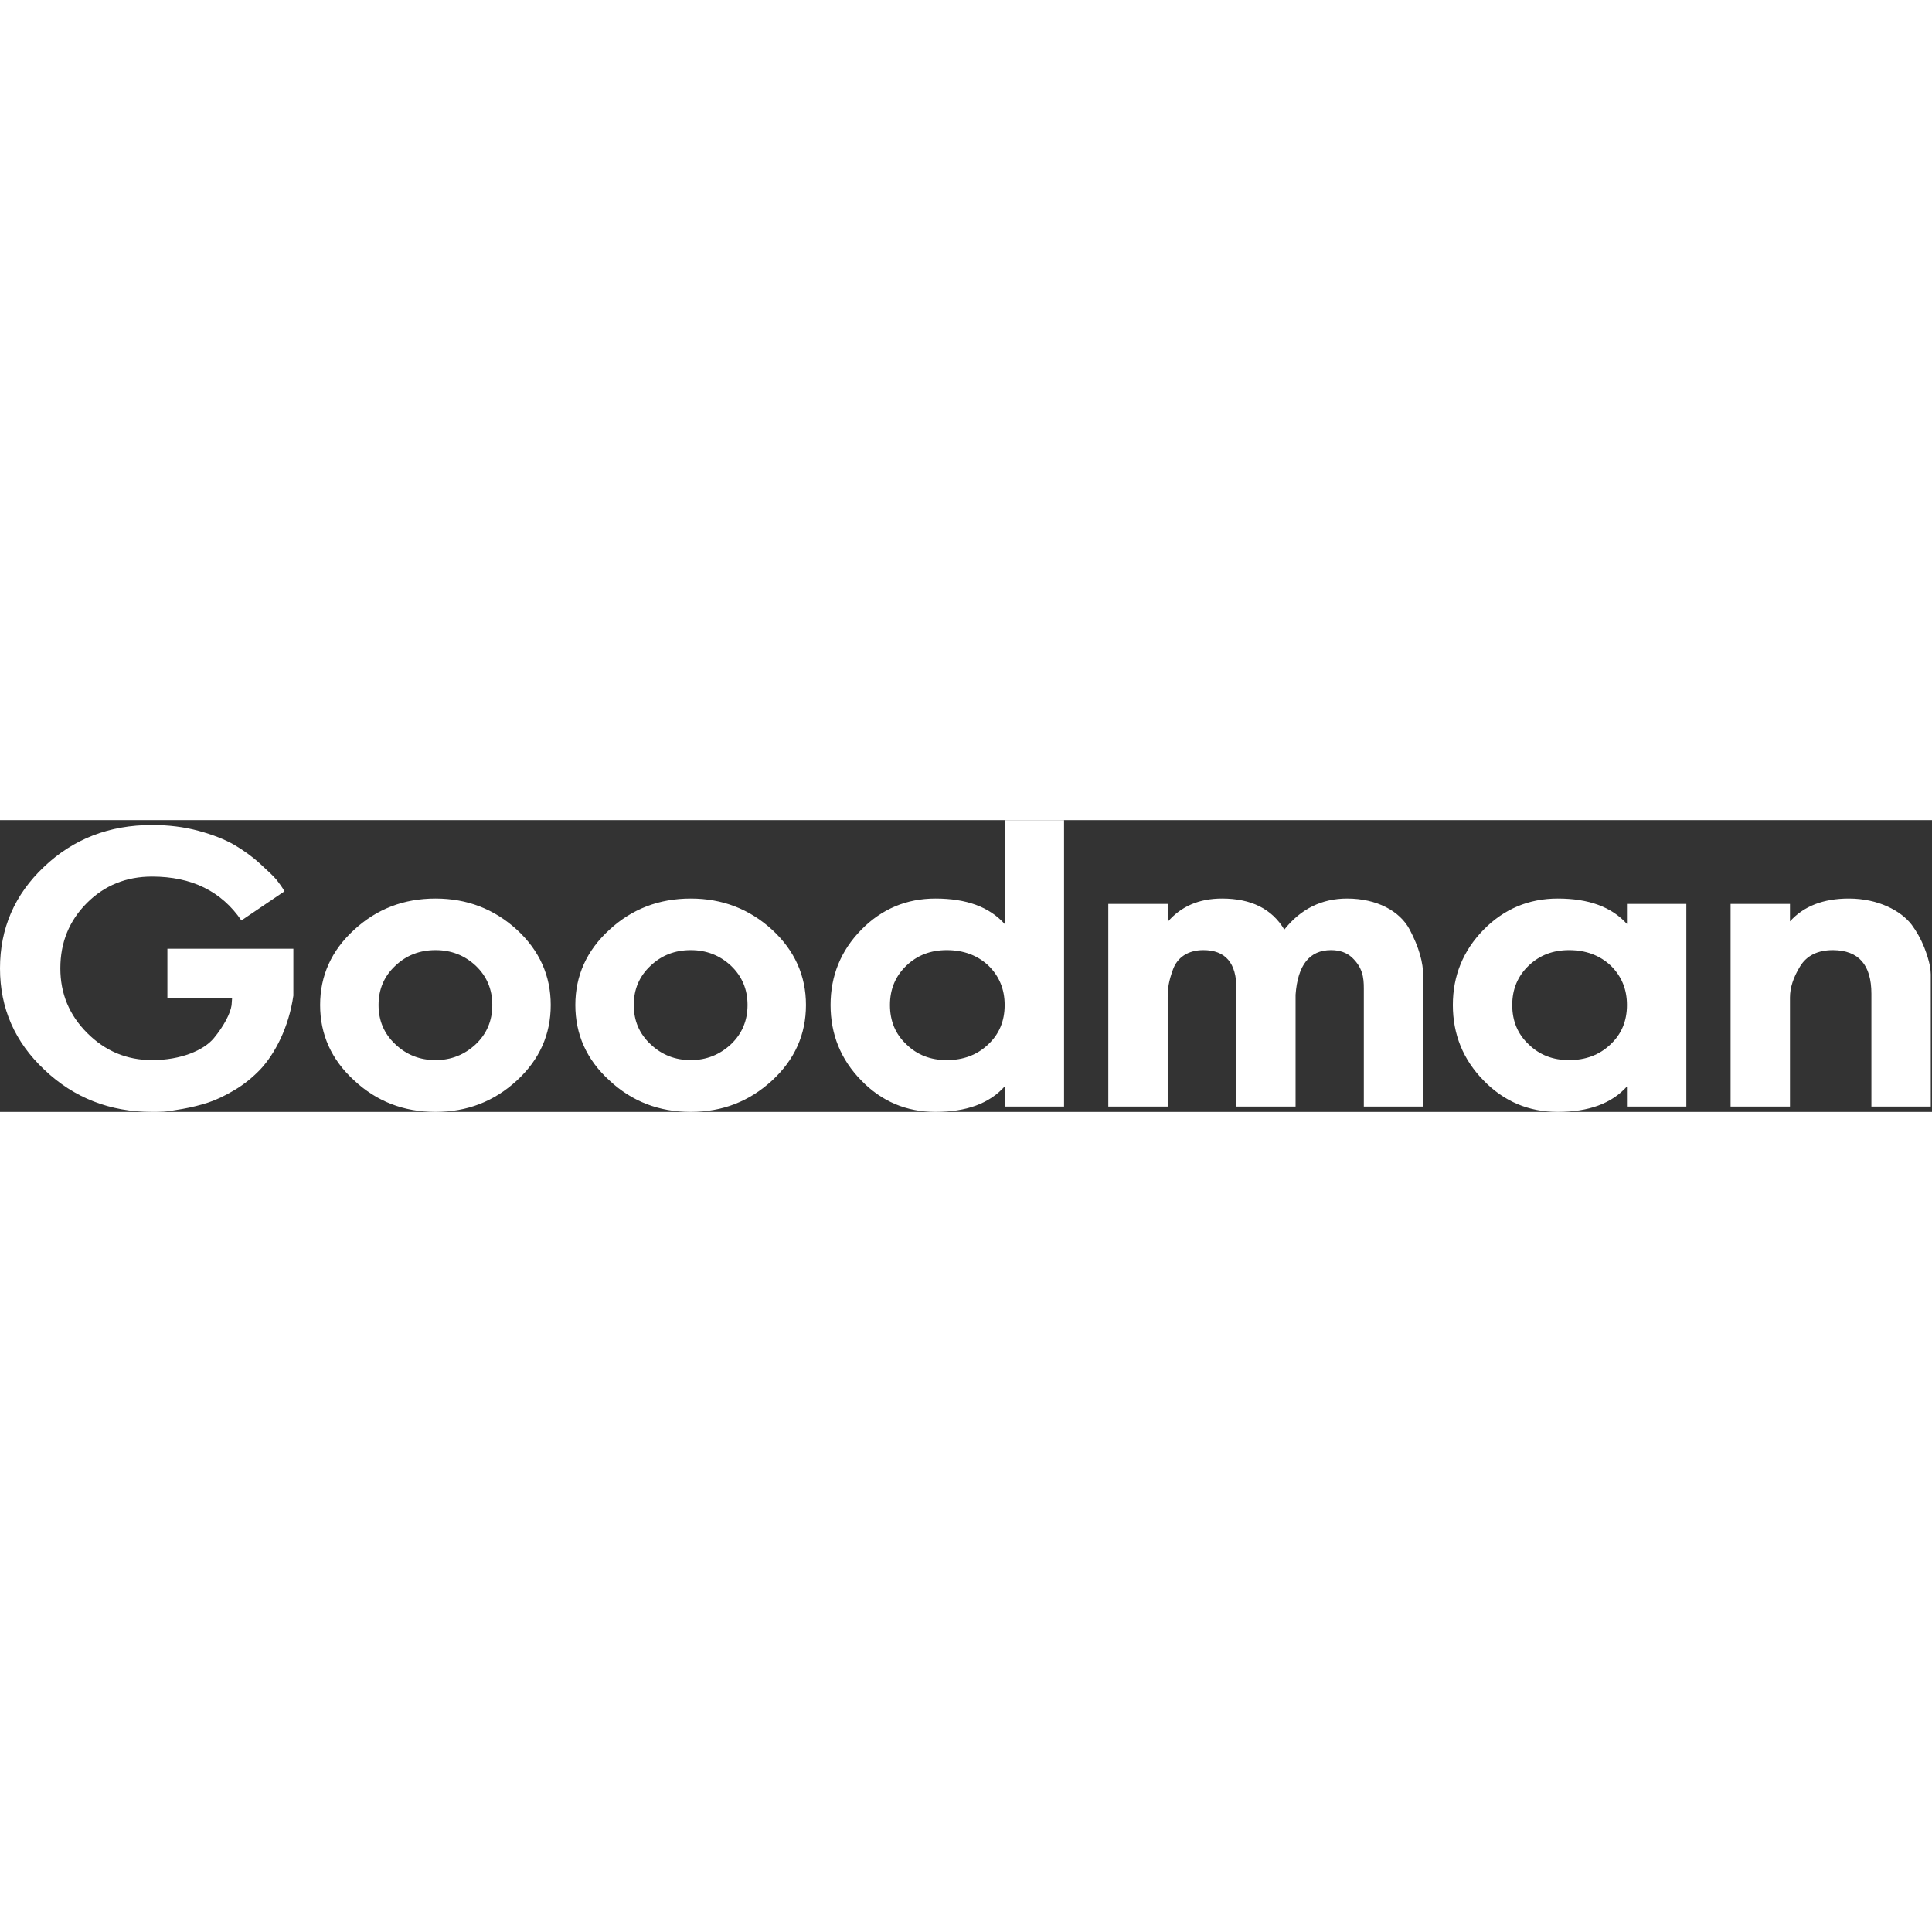 <?xml version="1.0"?>
<svg xmlns="http://www.w3.org/2000/svg" width="196" height="196" viewBox="0 0 192 29" fill="none">
<rect x="0" y="0" width="192" height="29" fill="#333333" stroke="none"/>
<path d="M15.113 29C15.517 29 15.898 29 16.255 28.977C16.612 28.954 17.231 28.861 18.159 28.698C19.063 28.536 19.896 28.327 20.682 28.072C21.467 27.817 22.348 27.399 23.323 26.819C24.299 26.239 25.132 25.543 25.87 24.778C27.322 23.223 28.702 20.602 29.154 17.446V12.783H16.636V17.725H23.062L23.014 18.398C22.895 19.21 22.252 20.462 21.253 21.669C20.253 22.875 17.968 23.85 15.113 23.85C12.59 23.85 10.448 22.945 8.663 21.158C6.878 19.372 5.997 17.238 5.997 14.732C5.997 12.157 6.878 9.999 8.639 8.236C10.377 6.496 12.542 5.614 15.113 5.614C19.04 5.614 22.014 7.076 23.99 9.976L28.274 7.076C28.059 6.705 27.798 6.334 27.488 5.939C27.179 5.568 26.608 5.034 25.822 4.315C25.037 3.596 24.18 2.993 23.276 2.459C22.348 1.926 21.181 1.462 19.73 1.067C18.278 0.673 16.731 0.487 15.113 0.487C10.852 0.487 7.283 1.879 4.379 4.64C1.452 7.401 0 10.765 0 14.732C0 18.699 1.476 22.063 4.427 24.824C7.354 27.608 10.924 29 15.113 29ZM43.285 29C46.426 29 49.115 27.956 51.377 25.868C53.614 23.803 54.732 21.298 54.732 18.374C54.732 15.474 53.614 12.969 51.377 10.904C49.115 8.839 46.426 7.795 43.285 7.795C40.119 7.795 37.43 8.839 35.193 10.904C32.932 12.969 31.813 15.474 31.813 18.374C31.813 21.298 32.932 23.803 35.193 25.868C37.43 27.956 40.119 29 43.285 29ZM43.285 23.85C41.714 23.85 40.381 23.316 39.286 22.272C38.168 21.228 37.62 19.929 37.62 18.374C37.62 16.82 38.168 15.521 39.286 14.477C40.381 13.433 41.714 12.922 43.285 12.922C44.832 12.922 46.164 13.433 47.283 14.477C48.378 15.521 48.925 16.82 48.925 18.374C48.925 19.929 48.378 21.228 47.283 22.272C46.164 23.316 44.832 23.85 43.285 23.85ZM68.648 29C71.79 29 74.479 27.956 76.74 25.868C78.977 23.803 80.096 21.298 80.096 18.374C80.096 15.474 78.977 12.969 76.74 10.904C74.479 8.839 71.79 7.795 68.648 7.795C65.483 7.795 62.794 8.839 60.557 10.904C58.296 12.969 57.177 15.474 57.177 18.374C57.177 21.298 58.296 23.803 60.557 25.868C62.794 27.956 65.483 29 68.648 29ZM68.648 23.85C67.078 23.85 65.745 23.316 64.65 22.272C63.532 21.228 62.984 19.929 62.984 18.374C62.984 16.82 63.532 15.521 64.65 14.477C65.745 13.433 67.078 12.922 68.648 12.922C70.195 12.922 71.528 13.433 72.647 14.477C73.742 15.521 74.289 16.82 74.289 18.374C74.289 19.929 73.742 21.228 72.647 22.272C71.528 23.316 70.195 23.85 68.648 23.85ZM92.965 29C96.035 29 98.32 28.165 99.843 26.471V28.466H105.745V0H99.843V10.324C98.32 8.63 96.035 7.795 92.965 7.795C90.085 7.795 87.61 8.839 85.587 10.904C83.564 12.969 82.541 15.474 82.541 18.374C82.541 21.298 83.564 23.803 85.587 25.868C87.61 27.956 90.085 29 92.965 29ZM94.084 23.85C92.489 23.85 91.156 23.339 90.085 22.295C88.991 21.274 88.443 19.975 88.443 18.374C88.443 16.797 88.991 15.498 90.085 14.454C91.156 13.433 92.489 12.922 94.084 12.922C95.75 12.922 97.13 13.433 98.225 14.454C99.296 15.498 99.843 16.797 99.843 18.374C99.843 19.975 99.296 21.274 98.201 22.295C97.106 23.339 95.726 23.85 94.084 23.85ZM116.044 28.466V17.632C116.044 16.727 116.139 16.031 116.568 14.848C116.996 13.665 118.043 12.922 119.59 12.922C121.78 12.922 122.875 14.198 122.875 16.727V28.466H128.753V17.354C128.967 14.407 130.133 12.922 132.275 12.922C133.156 12.922 133.846 13.178 134.37 13.665C135.417 14.662 135.536 15.637 135.536 16.727V28.466H141.438V15.498C141.438 14.175 141.033 12.667 140.081 10.858C139.106 9.048 136.845 7.795 133.87 7.795C131.371 7.795 129.277 8.816 127.634 10.881C126.397 8.816 124.326 7.795 121.447 7.795C119.186 7.795 117.377 8.561 116.044 10.115V8.329H110.142V28.466H116.044ZM154.807 29C157.877 29 160.162 28.165 161.685 26.471V28.466H167.587V8.329H161.685V10.324C160.162 8.63 157.877 7.795 154.807 7.795C151.927 7.795 149.452 8.839 147.429 10.904C145.406 12.969 144.383 15.474 144.383 18.374C144.383 21.298 145.406 23.803 147.429 25.868C149.452 27.956 151.927 29 154.807 29ZM155.925 23.85C154.331 23.85 152.998 23.339 151.927 22.295C150.832 21.274 150.285 19.975 150.285 18.374C150.285 16.797 150.832 15.498 151.927 14.454C152.998 13.433 154.331 12.922 155.925 12.922C157.591 12.922 158.972 13.433 160.067 14.454C161.138 15.498 161.685 16.797 161.685 18.374C161.685 19.975 161.138 21.274 160.043 22.295C158.948 23.339 157.568 23.85 155.925 23.85ZM177.886 28.466V17.632C177.886 16.658 178.219 15.637 178.886 14.546C179.552 13.456 180.647 12.922 182.17 12.922C184.716 12.946 185.978 14.384 185.978 17.261V28.466H191.88L191.879 15.329C191.871 14.874 191.804 14.141 191.237 12.667C190.904 11.832 190.476 11.066 189.976 10.394C188.929 9.025 186.668 7.795 183.741 7.795C181.194 7.795 179.243 8.561 177.886 10.069V8.329H171.984V28.466H177.886Z" fill="white"/>
</svg>
